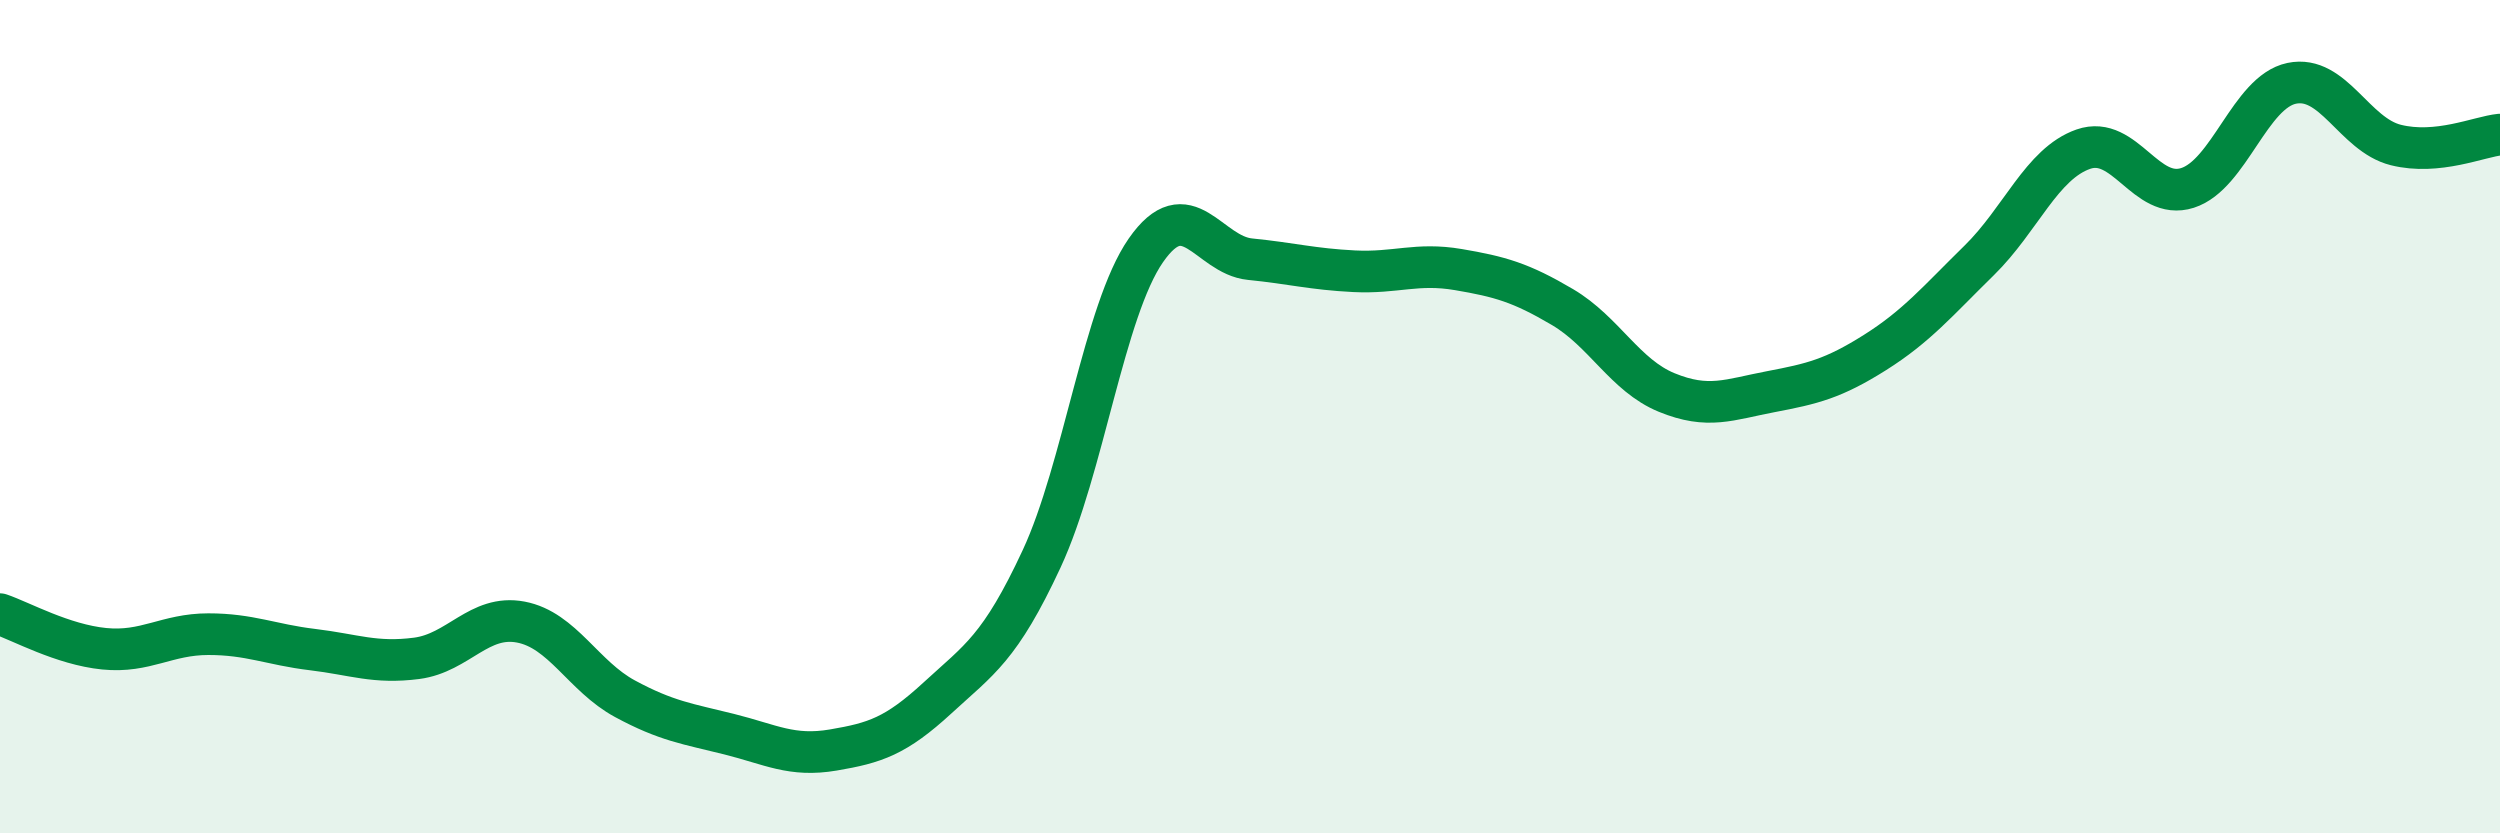 
    <svg width="60" height="20" viewBox="0 0 60 20" xmlns="http://www.w3.org/2000/svg">
      <path
        d="M 0,14.74 C 0.5,14.91 1.5,15.47 2.5,15.57 C 3.5,15.67 4,15.22 5,15.22 C 6,15.22 6.5,15.47 7.5,15.59 C 8.5,15.71 9,15.93 10,15.8 C 11,15.67 11.5,14.74 12.5,14.93 C 13.5,15.12 14,16.23 15,16.77 C 16,17.31 16.5,17.37 17.5,17.62 C 18.5,17.87 19,18.17 20,18 C 21,17.83 21.5,17.67 22.5,16.75 C 23.5,15.83 24,15.56 25,13.41 C 26,11.26 26.5,7.45 27.5,6.01 C 28.5,4.57 29,6.12 30,6.22 C 31,6.32 31.5,6.46 32.5,6.51 C 33.5,6.56 34,6.3 35,6.47 C 36,6.64 36.5,6.78 37.5,7.37 C 38.5,7.96 39,9.01 40,9.42 C 41,9.83 41.5,9.59 42.5,9.4 C 43.5,9.21 44,9.09 45,8.46 C 46,7.83 46.5,7.23 47.5,6.25 C 48.5,5.27 49,3.93 50,3.58 C 51,3.23 51.5,4.83 52.5,4.51 C 53.5,4.19 54,2.21 55,2 C 56,1.79 56.5,3.23 57.5,3.48 C 58.5,3.73 59.5,3.28 60,3.23L60 20L0 20Z"
        fill="#008740"
        opacity="0.1"
        stroke-linecap="round"
        stroke-linejoin="round"
      />
      <path
        d="M 0,14.74 C 0.5,14.91 1.5,15.47 2.5,15.57 C 3.5,15.67 4,15.22 5,15.22 C 6,15.22 6.5,15.47 7.5,15.59 C 8.5,15.71 9,15.93 10,15.8 C 11,15.67 11.5,14.74 12.5,14.93 C 13.5,15.12 14,16.23 15,16.77 C 16,17.31 16.5,17.37 17.5,17.62 C 18.5,17.87 19,18.17 20,18 C 21,17.83 21.5,17.67 22.5,16.75 C 23.5,15.83 24,15.56 25,13.41 C 26,11.26 26.5,7.45 27.5,6.01 C 28.5,4.57 29,6.12 30,6.22 C 31,6.32 31.5,6.46 32.5,6.51 C 33.5,6.56 34,6.3 35,6.47 C 36,6.64 36.5,6.78 37.5,7.37 C 38.5,7.96 39,9.01 40,9.42 C 41,9.83 41.5,9.59 42.5,9.4 C 43.5,9.21 44,9.09 45,8.46 C 46,7.83 46.5,7.23 47.5,6.25 C 48.5,5.27 49,3.93 50,3.58 C 51,3.23 51.5,4.83 52.5,4.51 C 53.5,4.19 54,2.21 55,2 C 56,1.79 56.5,3.23 57.5,3.48 C 58.5,3.73 59.5,3.28 60,3.23"
        stroke="#008740"
        stroke-width="1"
        fill="none"
        stroke-linecap="round"
        stroke-linejoin="round"
      />
    </svg>
  